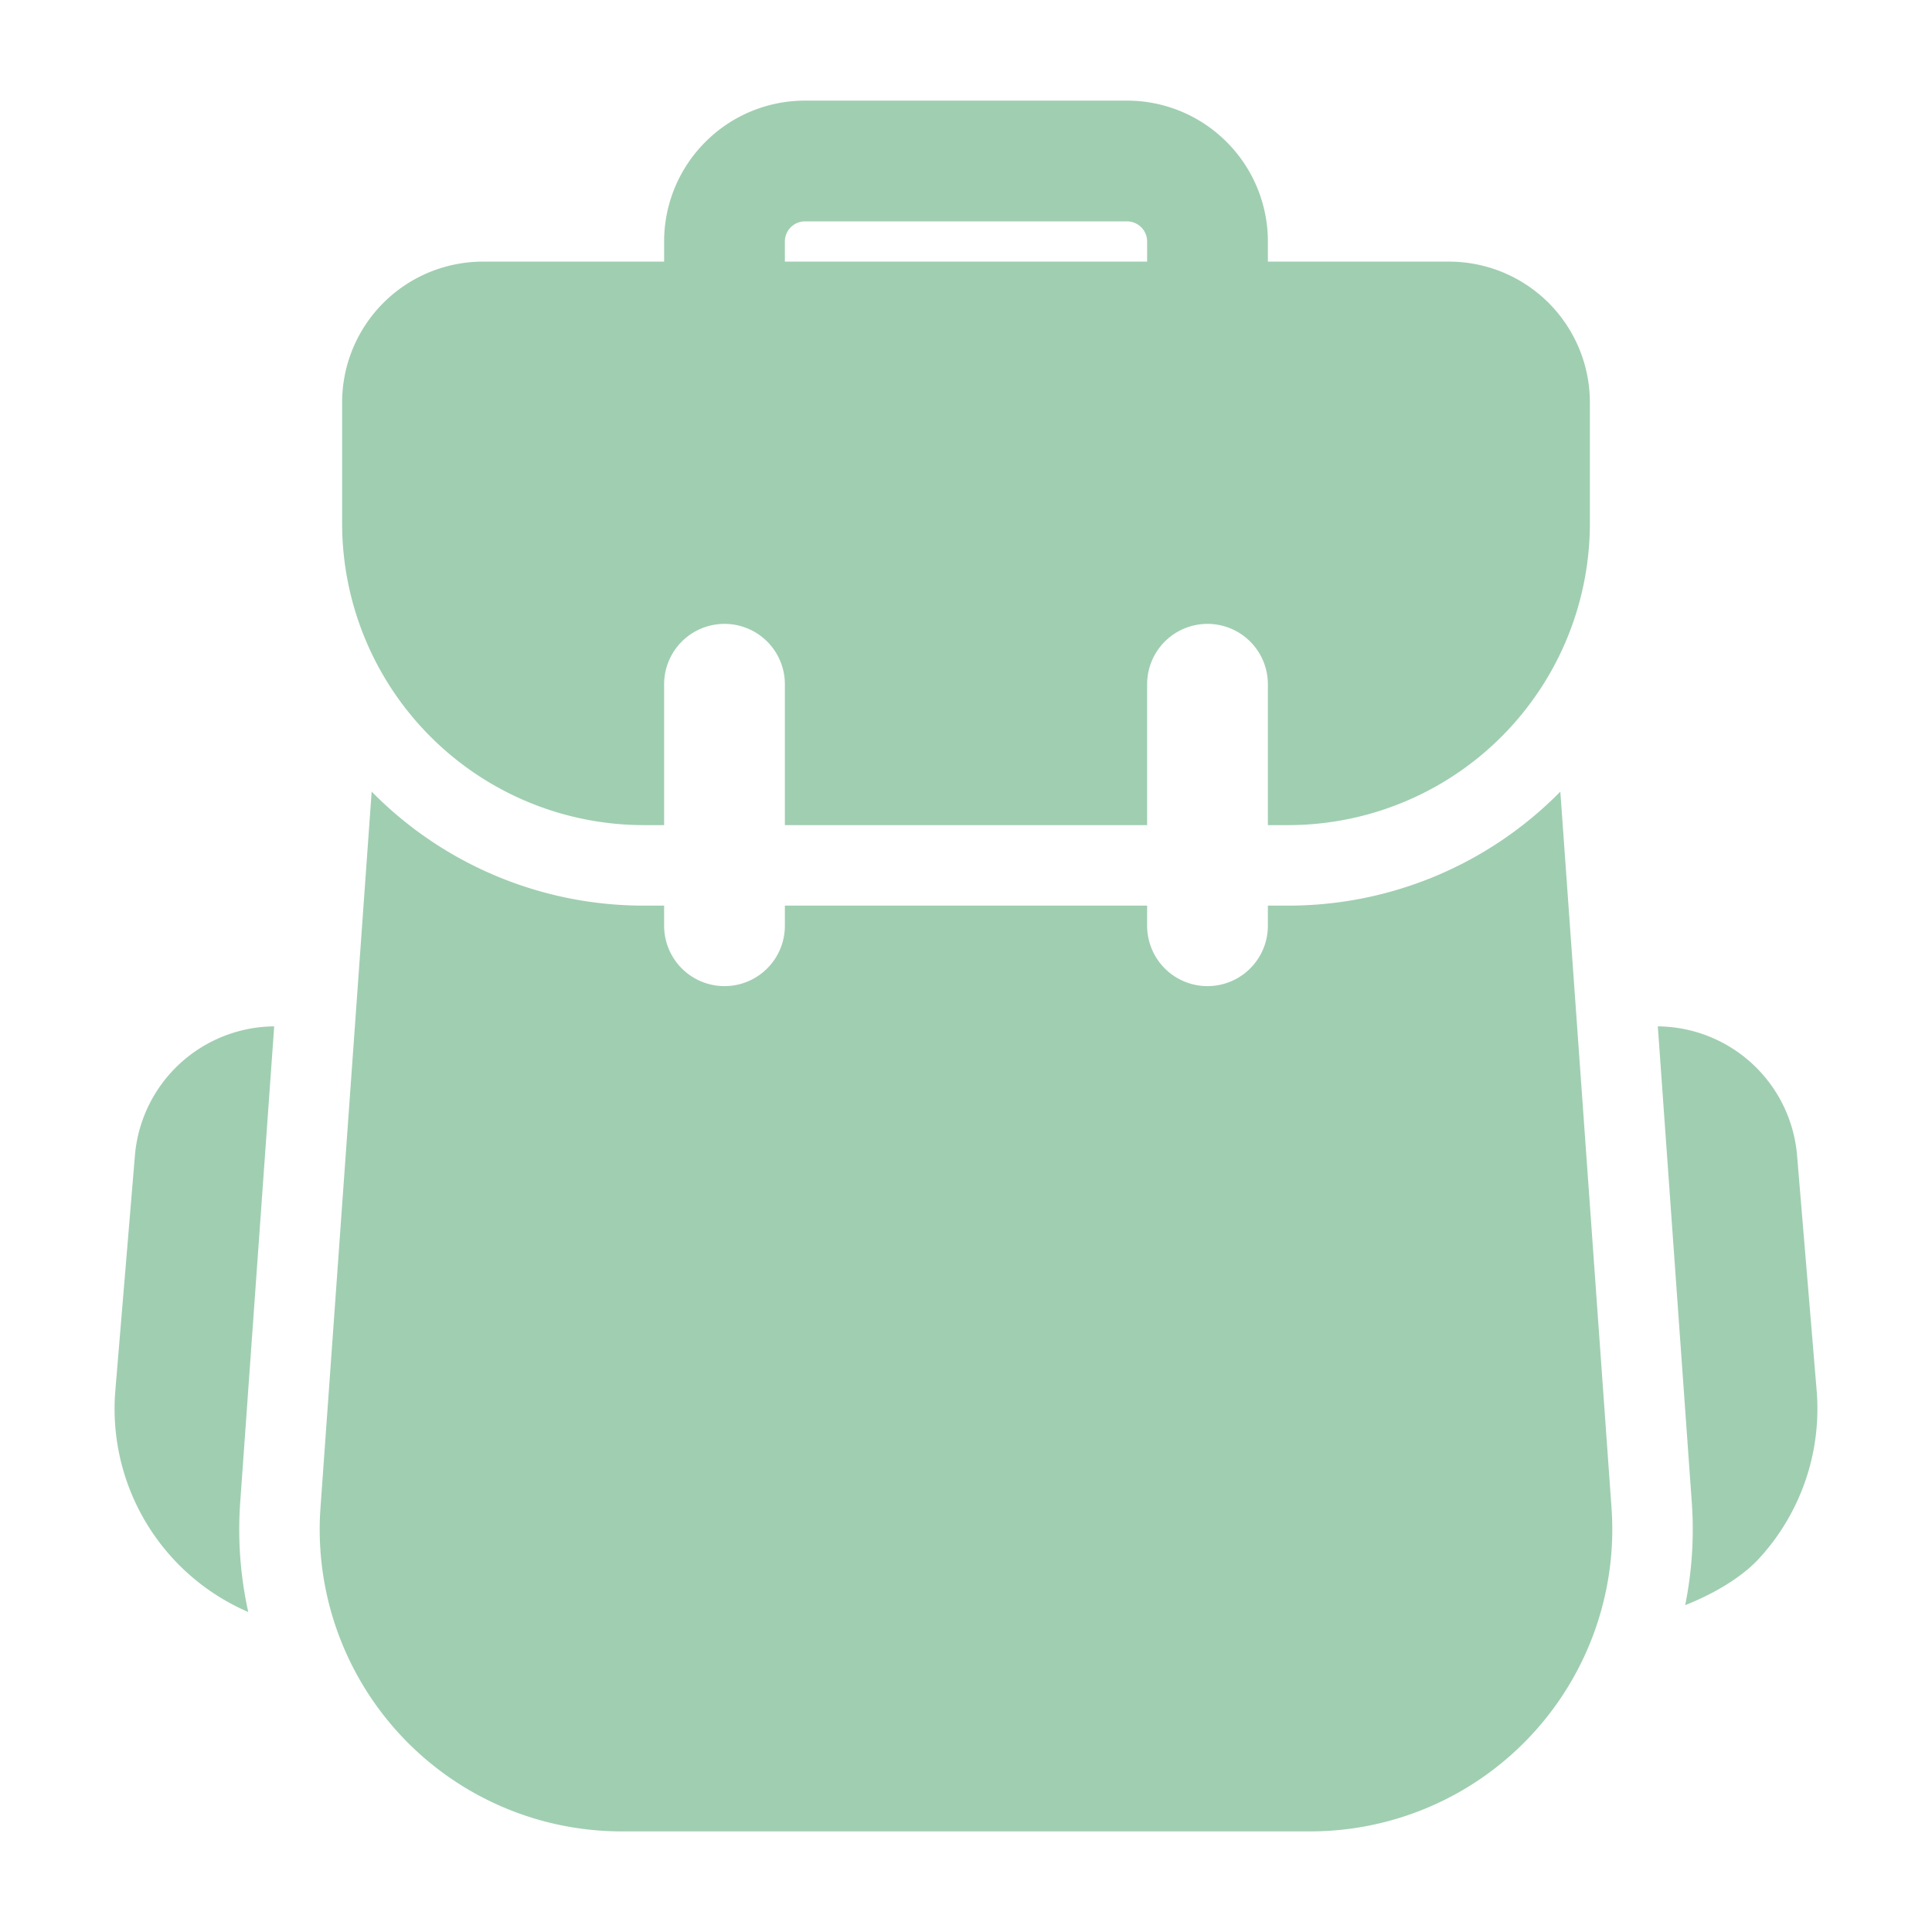 <svg xmlns="http://www.w3.org/2000/svg" version="1.1" xmlns:xlink="http://www.w3.org/1999/xlink" xmlns:svgjs="http://svgjs.com/svgjs" width="512" height="512" x="0" y="0" viewBox="0 0 24 24" style="enable-background:new 0 0 512 512" xml:space="preserve" class=""><g><path d="M8.961 4.749 9 4.75l.032-.004c.144-.022.718-.147.718-.761V3a.25.25 0 0 1 .25-.25h4a.25.25 0 0 1 .25.25v1c0 .055.006.109.018.161l.001.005.005.021.002.01A.75.75 0 0 0 15 4.75s.75-.063.75-.765V3c0-.464-.184-.909-.513-1.237A1.746 1.746 0 0 0 14 1.25h-4c-.464 0-.909.184-1.237.513A1.746 1.746 0 0 0 8.25 3v1c0 .055.006.109.018.161l.001.005.005.021.002.01a.748.748 0 0 0 .685.552zM15.75 11.25v.25a.75.75 0 0 1-1.5 0v-.25h-4.5v.25a.75.75 0 0 1-1.5 0v-.25H8a4.737 4.737 0 0 1-3.383-1.416l-.636 8.899a3.75 3.75 0 0 0 3.741 4.017h8.556a3.752 3.752 0 0 0 3.741-4.017l-.636-8.899A4.737 4.737 0 0 1 16 11.25zm1 6.75v-1.5A1.75 1.75 0 0 0 15 14.75H9a1.75 1.75 0 0 0-1.75 1.75V18A2.75 2.75 0 0 0 10 20.75h4A2.75 2.75 0 0 0 16.75 18zm-1.5-1.5V18c0 .69-.56 1.25-1.25 1.25h-4c-.69 0-1.25-.56-1.25-1.25v-1.5a.25.25 0 0 1 .25-.25h6a.25.25 0 0 1 .25.25z" fill="#a0ceb1" data-original="#000000" class=""></path><path d="M8.25 10.25V8.5a.75.75 0 0 1 1.5 0v1.75h4.5V8.5a.75.75 0 0 1 1.5 0v1.75H16a3.75 3.75 0 0 0 3.75-3.75V5A1.75 1.75 0 0 0 18 3.25H6A1.75 1.75 0 0 0 4.25 5v1.5A3.75 3.75 0 0 0 8 10.25zM3.406 12.75a1.75 1.75 0 0 0-1.73 1.605l-.243 2.917a2.748 2.748 0 0 0 1.651 2.753 4.742 4.742 0 0 1-.1-1.363zM20.594 12.75l.422 5.912c.031.431.002.861-.082 1.278.066-.027.132-.055.196-.085.29-.135.55-.308.72-.493a2.748 2.748 0 0 0 .717-2.09l-.243-2.917a1.75 1.75 0 0 0-1.73-1.605z" fill="#a0ceb1" data-original="#000000" class=""></path></g></svg>